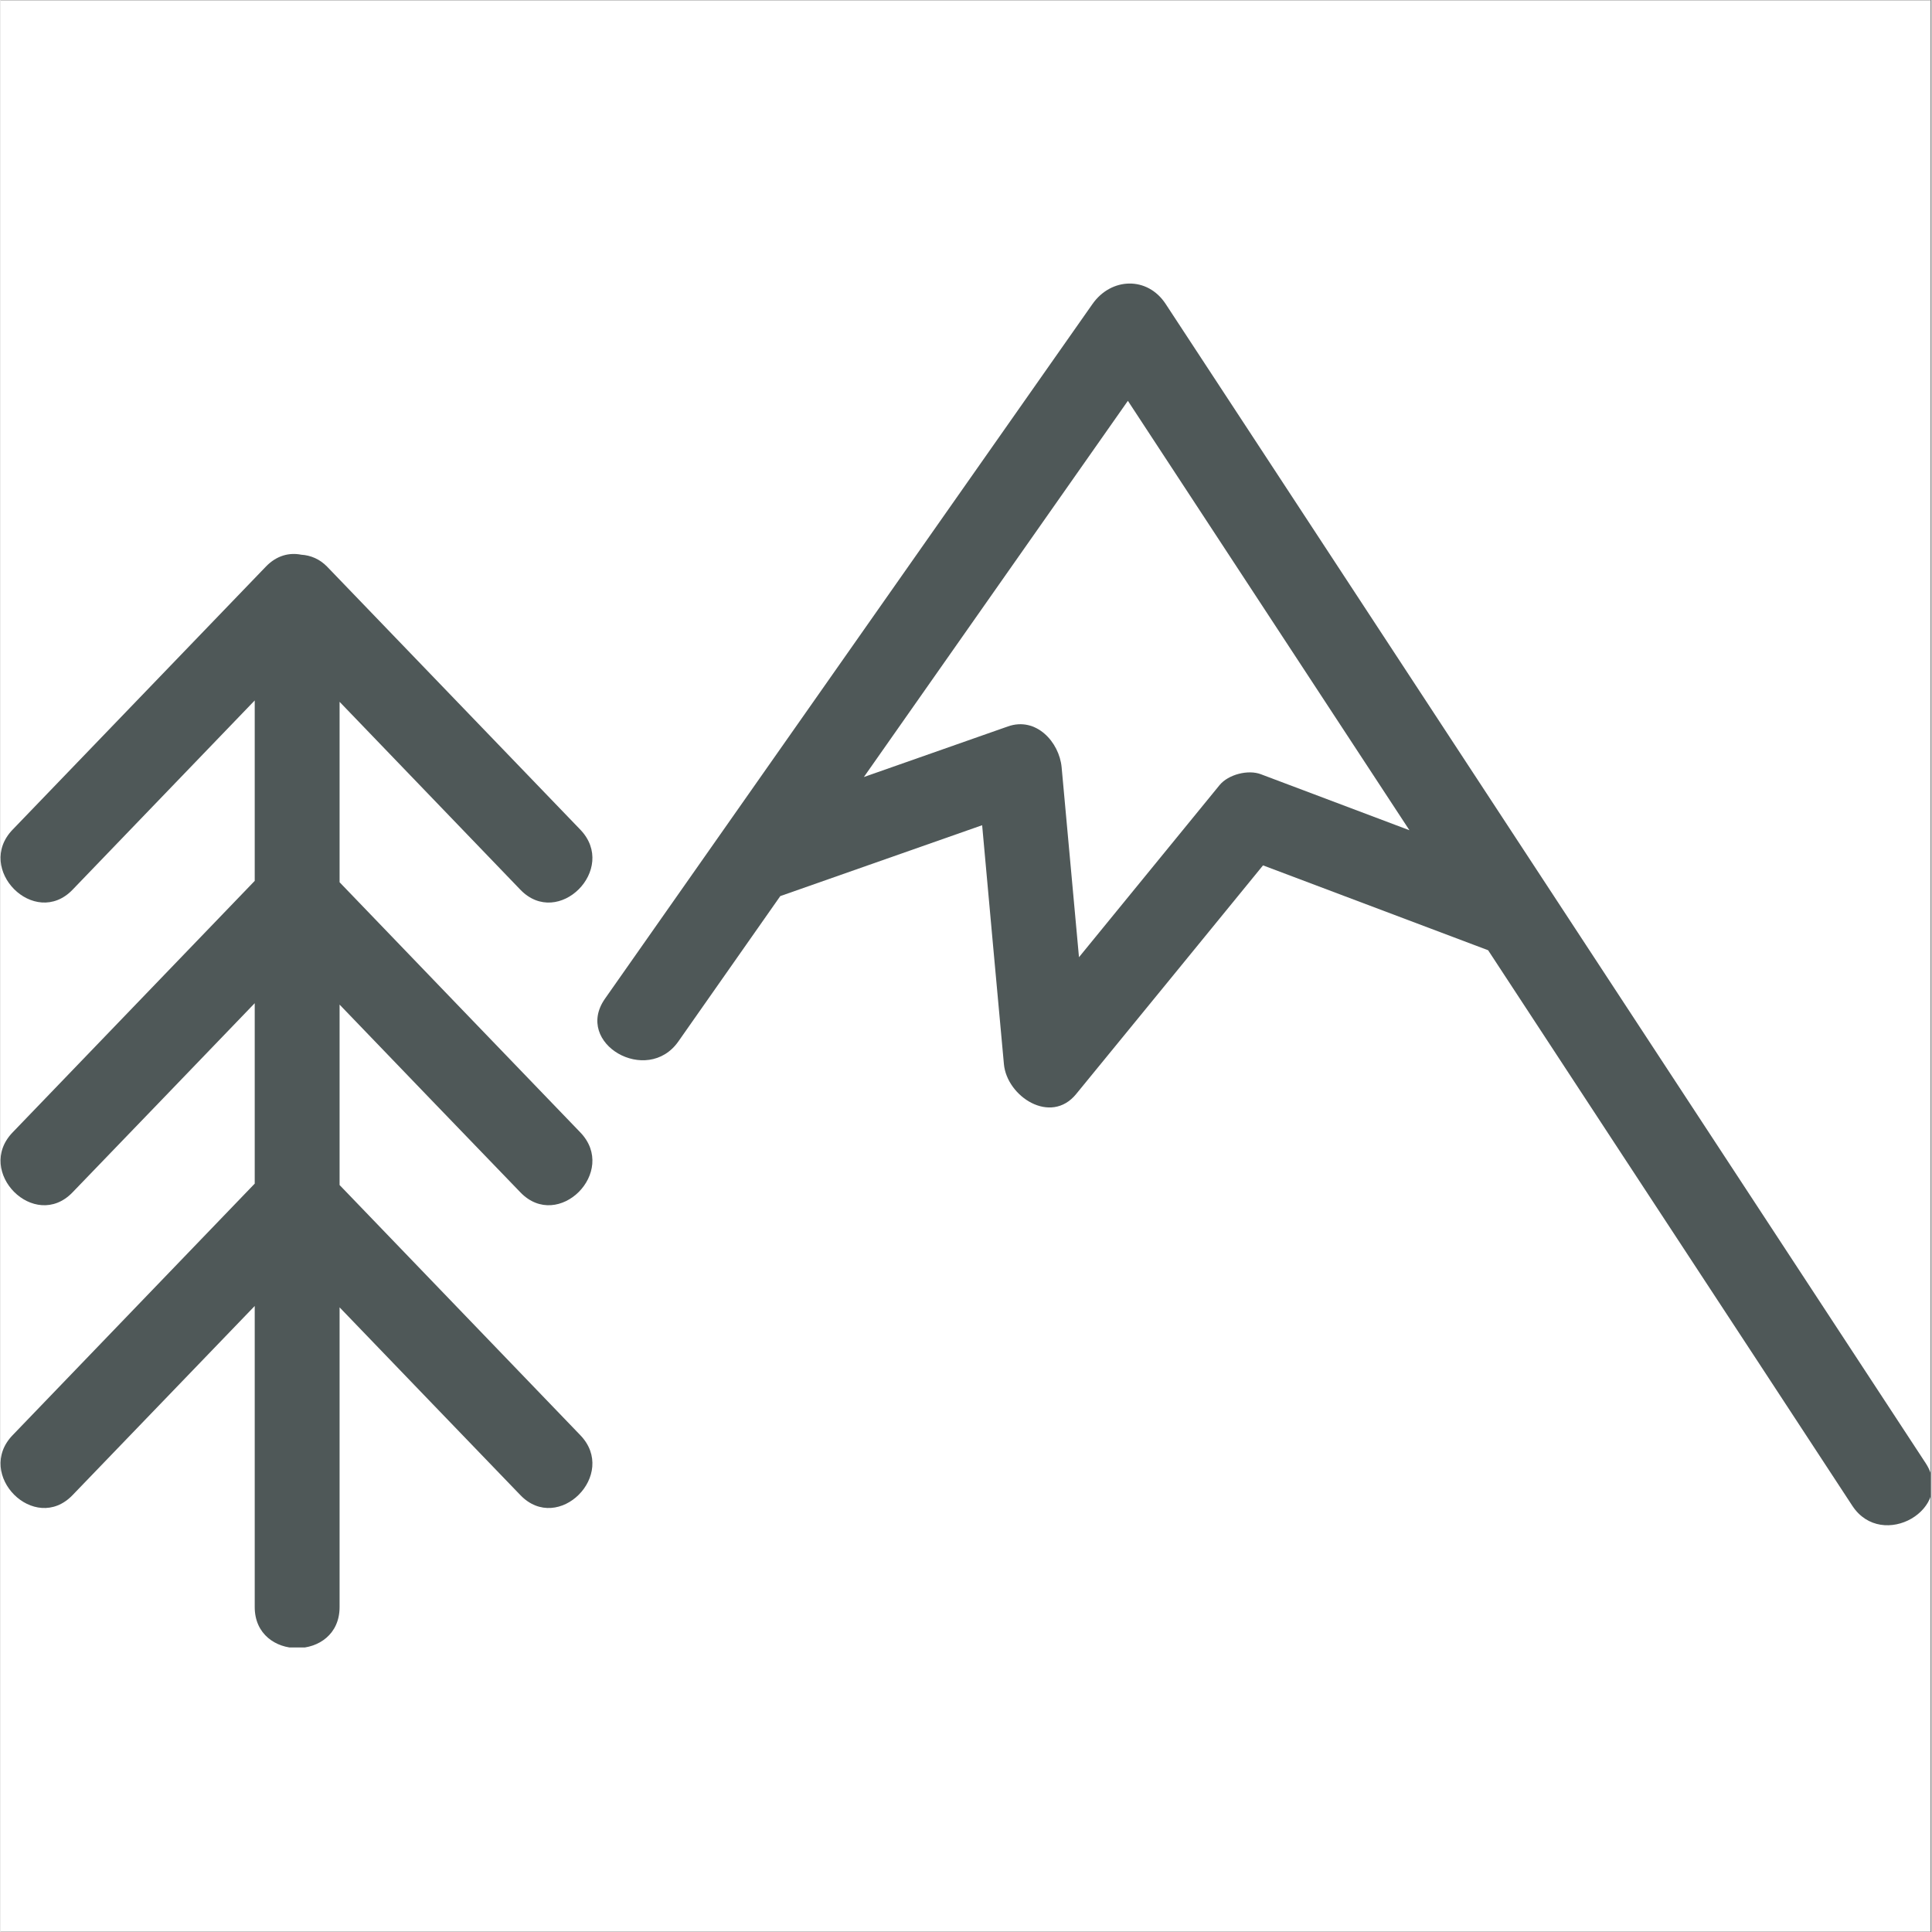 <svg xmlns="http://www.w3.org/2000/svg" xmlns:xlink="http://www.w3.org/1999/xlink" width="300" zoomAndPan="magnify" viewBox="0 0 224.88 225" height="300" preserveAspectRatio="xMidYMid meet" version="1.0"><rect x="0" y="0" width="224.88" height="225" fill="#808080" stroke="none"/><defs><clipPath id="5e6d4262d4"><path d="M 0 0.059 L 224.762 0.059 L 224.762 224.938 L 0 224.938 Z M 0 0.059 " clip-rule="nonzero"/></clipPath><clipPath id="ad072d51a9"><path d="M 0 64.262 L 69 64.262 L 69 191.863 L 0 191.863 Z M 0 64.262 " clip-rule="nonzero"/></clipPath><clipPath id="7be434c390"><path d="M 69.406 33.027 L 224.762 33.027 L 224.762 178 L 69.406 178 Z M 69.406 33.027 " clip-rule="nonzero"/></clipPath></defs><g clip-path="url(#5e6d4262d4)"><path fill="#ffffff" d="M 0 0.059 L 224.879 0.059 L 224.879 224.941 L 0 224.941 Z M 0 0.059 " fill-opacity="1" fill-rule="nonzero"/><path fill="#ffffff" d="M 0 0.059 L 224.879 0.059 L 224.879 224.941 L 0 224.941 Z M 0 0.059 " fill-opacity="1" fill-rule="nonzero"/></g><g clip-path="url(#ad072d51a9)"><path fill="#4f5858" d="M 60.543 103.617 C 64.961 108.199 71.941 101.215 67.523 96.621 C 57.695 86.414 47.867 76.203 38.039 65.996 C 37.172 65.102 36.113 64.668 35.027 64.602 C 33.66 64.328 32.168 64.668 30.895 65.996 C 21.066 76.203 11.238 86.414 1.41 96.621 C -3.008 101.203 3.973 108.199 8.391 103.617 C 15.469 96.27 22.531 88.922 29.605 81.574 C 29.605 88.582 29.605 95.59 29.605 102.586 C 20.199 112.359 10.805 122.121 1.41 131.879 C -3.008 136.461 3.973 143.457 8.391 138.859 C 15.469 131.527 22.531 124.18 29.605 116.832 C 29.605 123.84 29.605 130.836 29.605 137.844 C 20.199 147.605 10.805 157.379 1.41 167.141 C -3.008 171.723 3.973 178.715 8.391 174.121 C 15.469 166.773 22.531 159.441 29.605 152.094 C 29.605 163.777 29.605 175.477 29.605 187.16 C 29.605 193.52 39.488 193.531 39.488 187.16 C 39.488 175.531 39.488 163.887 39.488 152.254 C 46.496 159.547 53.52 166.828 60.543 174.121 C 64.961 178.715 71.941 171.723 67.523 167.141 C 58.184 157.434 48.828 147.715 39.488 138.008 C 39.488 131 39.488 124.004 39.488 116.996 C 46.496 124.289 53.52 131.582 60.543 138.859 C 64.961 143.457 71.941 136.461 67.523 131.879 C 58.184 122.172 48.828 112.469 39.488 102.746 C 39.488 95.754 39.488 88.746 39.488 81.734 C 46.496 89.027 53.52 96.32 60.543 103.617 " fill-opacity="1" fill-rule="nonzero"/></g><g clip-path="url(#7be434c390)"><path fill="#4f5858" d="M 146.785 90.168 C 145.293 89.598 142.988 90.195 141.973 91.43 C 136.512 98.113 131.062 104.793 125.598 111.477 C 124.918 104.102 124.254 96.73 123.578 89.367 C 123.305 86.414 120.609 83.445 117.328 84.598 C 111.73 86.562 106.133 88.527 100.547 90.492 C 110.793 75.879 121.043 61.281 131.293 46.68 C 142.219 63.34 153.156 80.016 164.082 96.688 C 158.309 94.52 152.547 92.336 146.785 90.168 Z M 224.191 170.379 C 198.379 131 172.555 91.633 146.746 52.25 C 143.059 46.641 139.383 41.012 135.695 35.402 C 133.57 32.148 129.34 32.309 127.172 35.402 C 108.246 62.363 89.32 89.328 70.398 116.305 C 66.738 121.523 75.305 126.457 78.938 121.293 C 82.895 115.641 86.855 110 90.812 104.359 C 98.648 101.609 106.484 98.855 114.32 96.105 C 115.16 105.379 116 114.648 116.855 123.922 C 117.191 127.691 122.305 131.055 125.273 127.406 C 132.539 118.527 139.789 109.66 147.031 100.781 C 155.773 104.078 164.504 107.371 173.246 110.664 C 183.699 126.621 194.152 142.562 204.617 158.504 C 208.305 164.129 211.977 169.742 215.664 175.367 C 219.137 180.656 227.703 175.719 224.191 170.379 " fill-opacity="1" fill-rule="nonzero"/></g></svg>